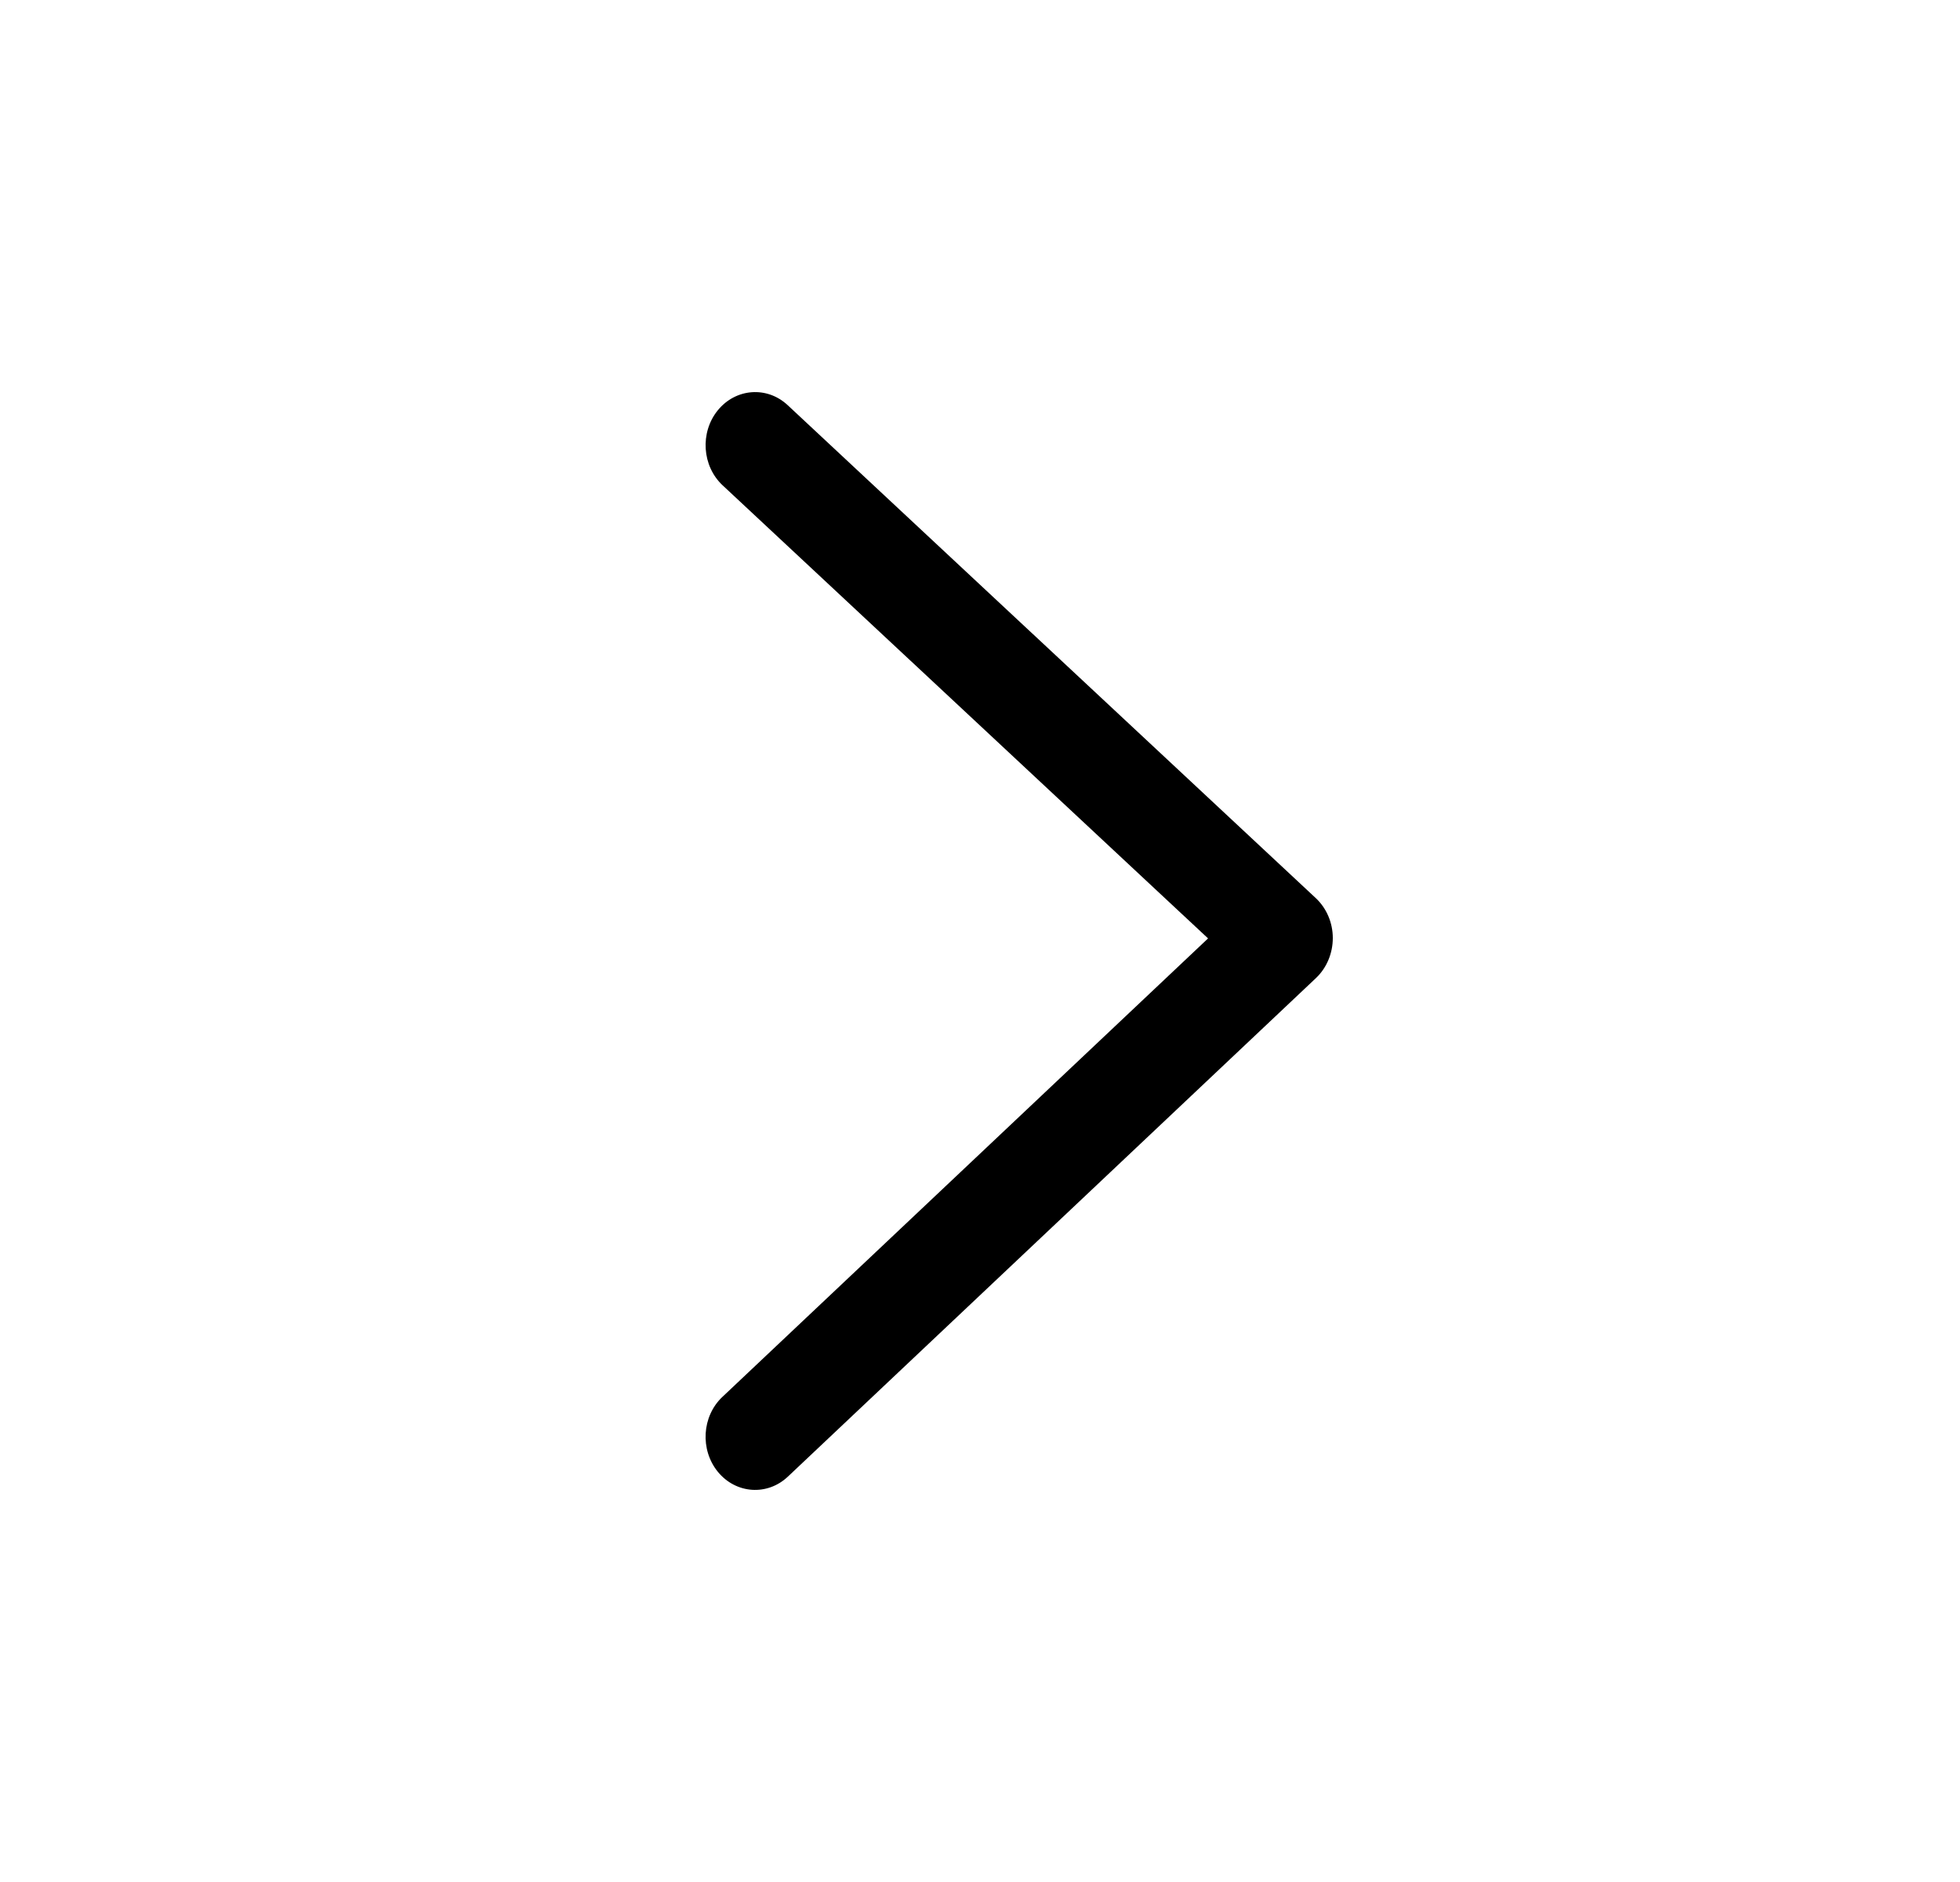 <svg width="25" height="24" viewBox="0 0 25 24" fill="none" xmlns="http://www.w3.org/2000/svg">
<path fill-rule="evenodd" clip-rule="evenodd" d="M9.155 5.233C8.926 5.515 8.954 5.943 9.217 6.189L15.409 11.967L9.214 17.814C8.952 18.061 8.927 18.489 9.157 18.77C9.388 19.051 9.787 19.078 10.049 18.831L16.786 12.472C16.922 12.343 17 12.157 17 11.962C17 11.767 16.92 11.581 16.783 11.453L10.046 5.166C9.783 4.921 9.384 4.951 9.155 5.233Z" fill="currentColor"/>
</svg>
